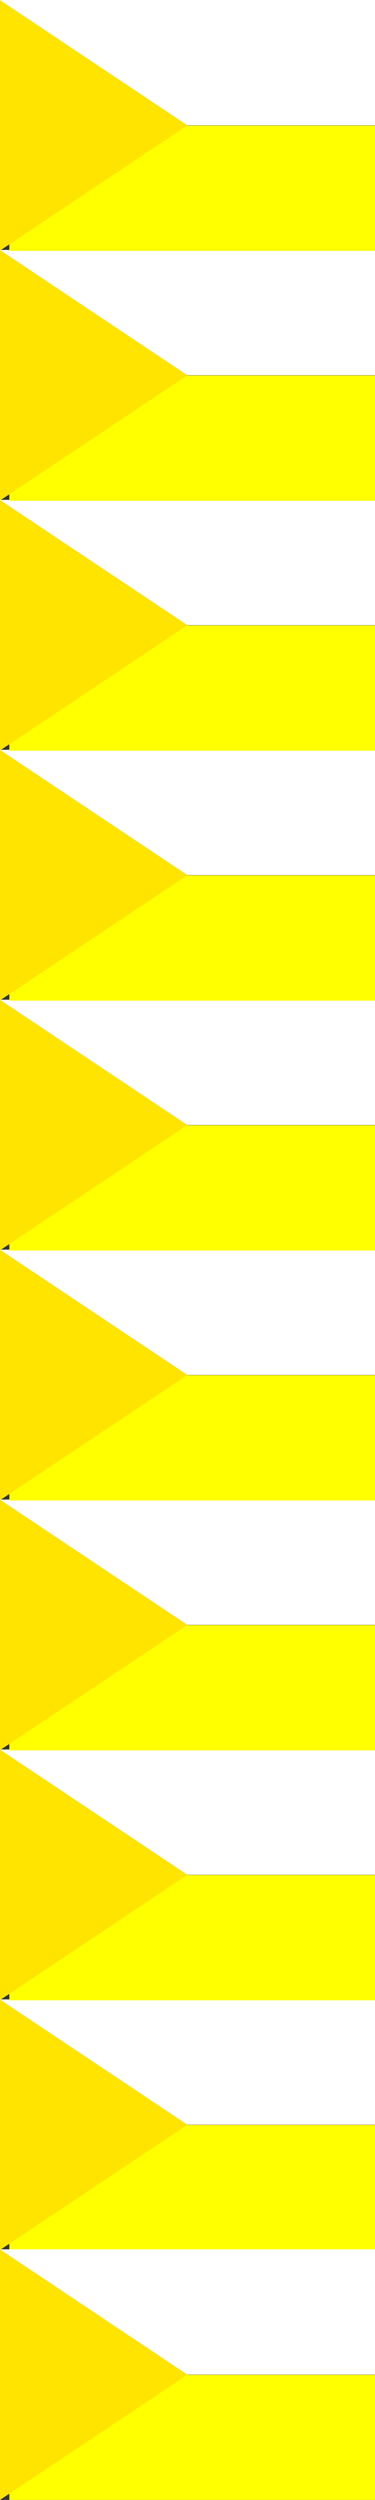 <?xml version="1.0" encoding="UTF-8"?>
<svg id="Calque_1" data-name="Calque 1" xmlns="http://www.w3.org/2000/svg" version="1.1" viewBox="0 0 282.81 1880.75">
  <rect x="0" y="0" width="282.81" height="1880.75" fill="#333333" stroke="none"/>
  <defs>
    <style>
      .cls-1 {
        fill: #ffe400;
      }

      .cls-1, .cls-2, .cls-3 {
        stroke-width: 0px;
      }

      .cls-2 {
        fill: #ff0;
      }

      .cls-3 {
        fill: #fff;
      }
    </style>
  </defs>
  <rect class="cls-3" width="282.81" height="94.27"/>
  <rect class="cls-3" y="188.02" width="282.81" height="94.27"/>
  <rect class="cls-3" y="376.05" width="282.81" height="94.27"/>
  <rect class="cls-3" y="564.07" width="282.81" height="94.27"/>
  <rect class="cls-3" y="752.09" width="282.81" height="94.27"/>
  <rect class="cls-3" y="940.12" width="282.81" height="94.27"/>
  <rect class="cls-3" y="1128.14" width="282.81" height="94.27"/>
  <rect class="cls-3" y="1316.16" width="282.81" height="94.27"/>
  <rect class="cls-3" y="1504.19" width="282.81" height="94.27"/>
  <g>
    <rect class="cls-2" x="7.04" y="94.45" width="282.81" height="94.27"/>
    <rect class="cls-2" x="7.04" y="282.47" width="282.81" height="94.27"/>
    <rect class="cls-2" x="7.04" y="470.5" width="282.81" height="94.27"/>
    <rect class="cls-2" x="7.04" y="658.52" width="282.81" height="94.27"/>
    <rect class="cls-2" x="7.04" y="846.54" width="282.81" height="94.27"/>
    <rect class="cls-2" x="7.04" y="1034.56" width="282.81" height="94.27"/>
    <rect class="cls-2" x="7.04" y="1222.59" width="282.81" height="94.27"/>
    <rect class="cls-2" x="7.04" y="1410.61" width="282.81" height="94.27"/>
    <rect class="cls-2" x="7.04" y="1598.63" width="282.81" height="94.27"/>
    <rect class="cls-2" x="7.04" y="1786.66" width="282.81" height="94.27"/>
  </g>
  <rect class="cls-3" y="1692.21" width="282.81" height="94.27"/>
  <g>
    <path class="cls-1" d="M141.4,94.27L0,0v188.54l141.4-94.27Z"/>
    <path class="cls-1" d="M141.4,282.29L0,188.02v188.54l141.4-94.27Z"/>
    <path class="cls-1" d="M141.4,470.31L0,376.05v188.54l141.4-94.27Z"/>
    <path class="cls-1" d="M141.4,658.34L0,564.07v188.54l141.4-94.27Z"/>
    <path class="cls-1" d="M141.4,846.36L0,752.09v188.54l141.4-94.27Z"/>
    <path class="cls-1" d="M141.4,1034.38L0,940.12v188.54l141.4-94.27Z"/>
    <path class="cls-1" d="M141.4,1222.41L0,1128.14v188.54l141.4-94.27Z"/>
    <path class="cls-1" d="M141.4,1410.43L0,1316.16v188.54l141.4-94.27Z"/>
    <path class="cls-1" d="M141.4,1598.45L0,1504.19v188.54l141.4-94.27Z"/>
    <path class="cls-1" d="M141.4,1786.48L0,1692.21v188.54l141.4-94.27Z"/>
  </g>
</svg>